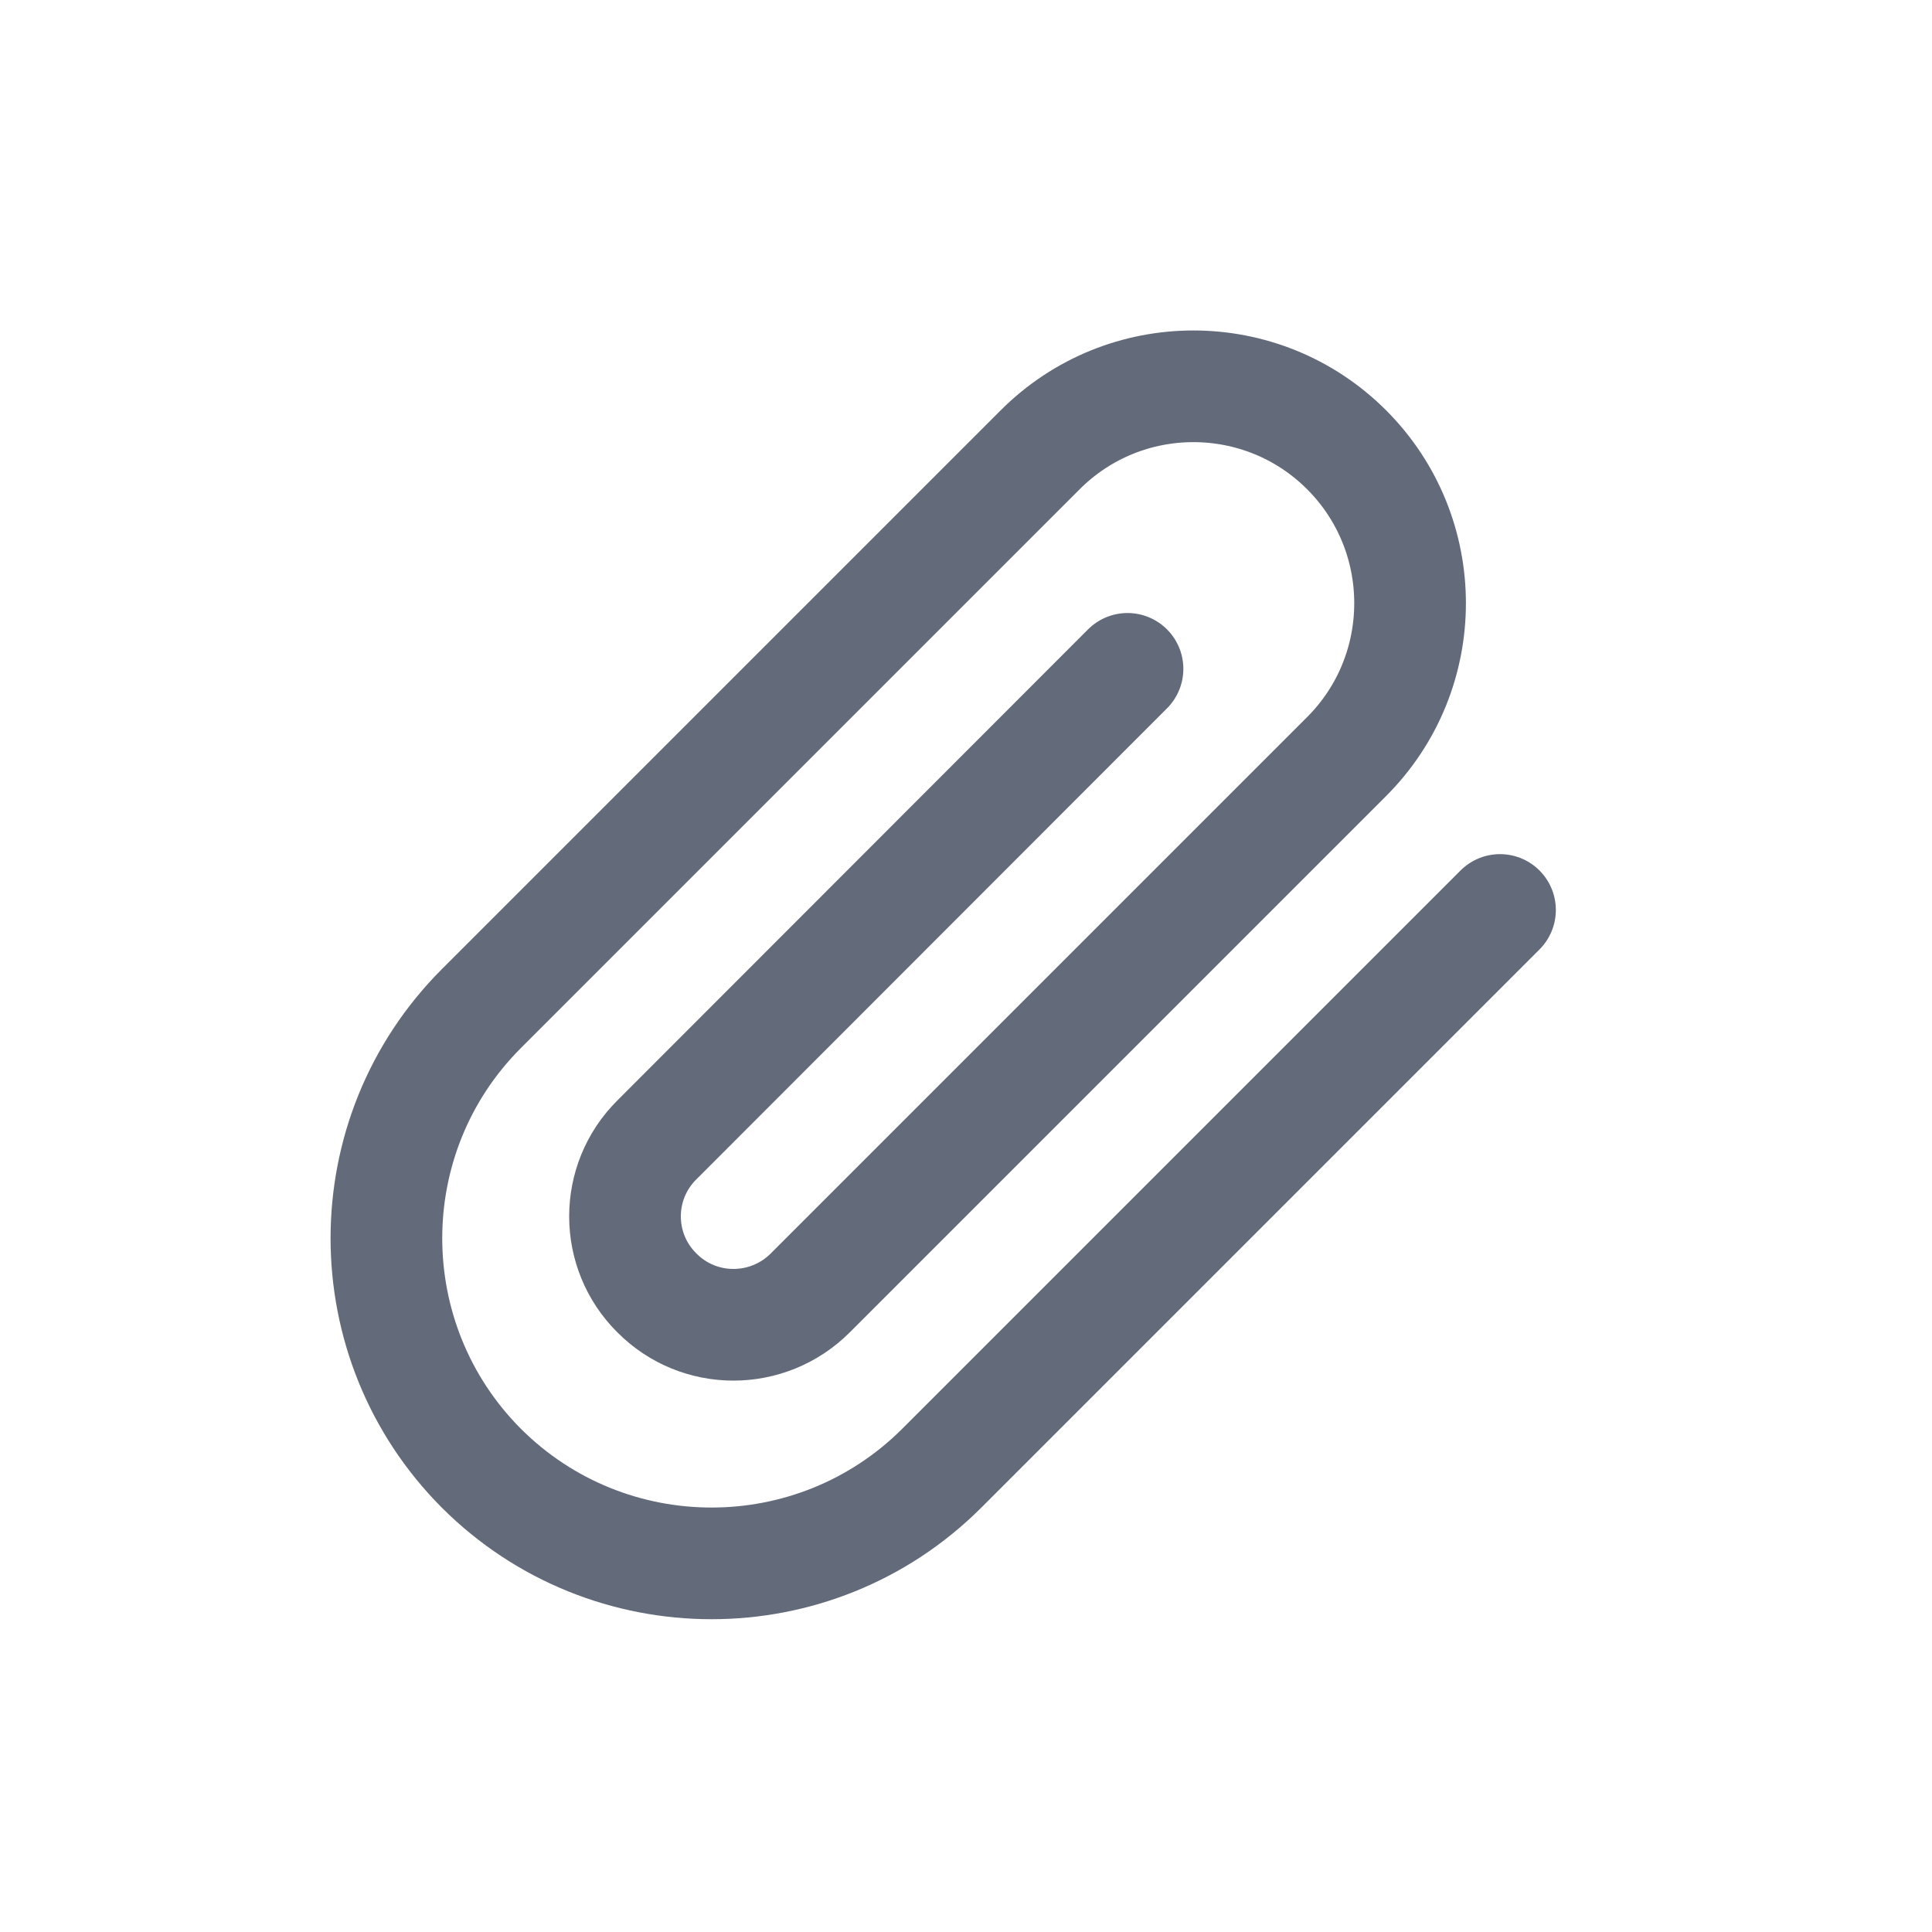 <?xml version="1.0" encoding="utf-8"?>
<svg xmlns="http://www.w3.org/2000/svg" fill="none" height="100%" overflow="visible" preserveAspectRatio="none" style="display: block;" viewBox="0 0 5 5" width="100%">
<path d="M3.882 2.355L2.437 3.8C2.108 4.128 1.575 4.128 1.246 3.8C0.918 3.471 0.918 2.938 1.246 2.61L2.692 1.164C2.911 0.945 3.266 0.945 3.485 1.164C3.704 1.383 3.704 1.739 3.485 1.958L2.097 3.346C1.987 3.456 1.809 3.456 1.7 3.346C1.59 3.237 1.59 3.059 1.7 2.95L2.918 1.731" id="Icon" stroke="#636A79" stroke-linecap="round" stroke-linejoin="round" stroke-width="0.289"/>
</svg>